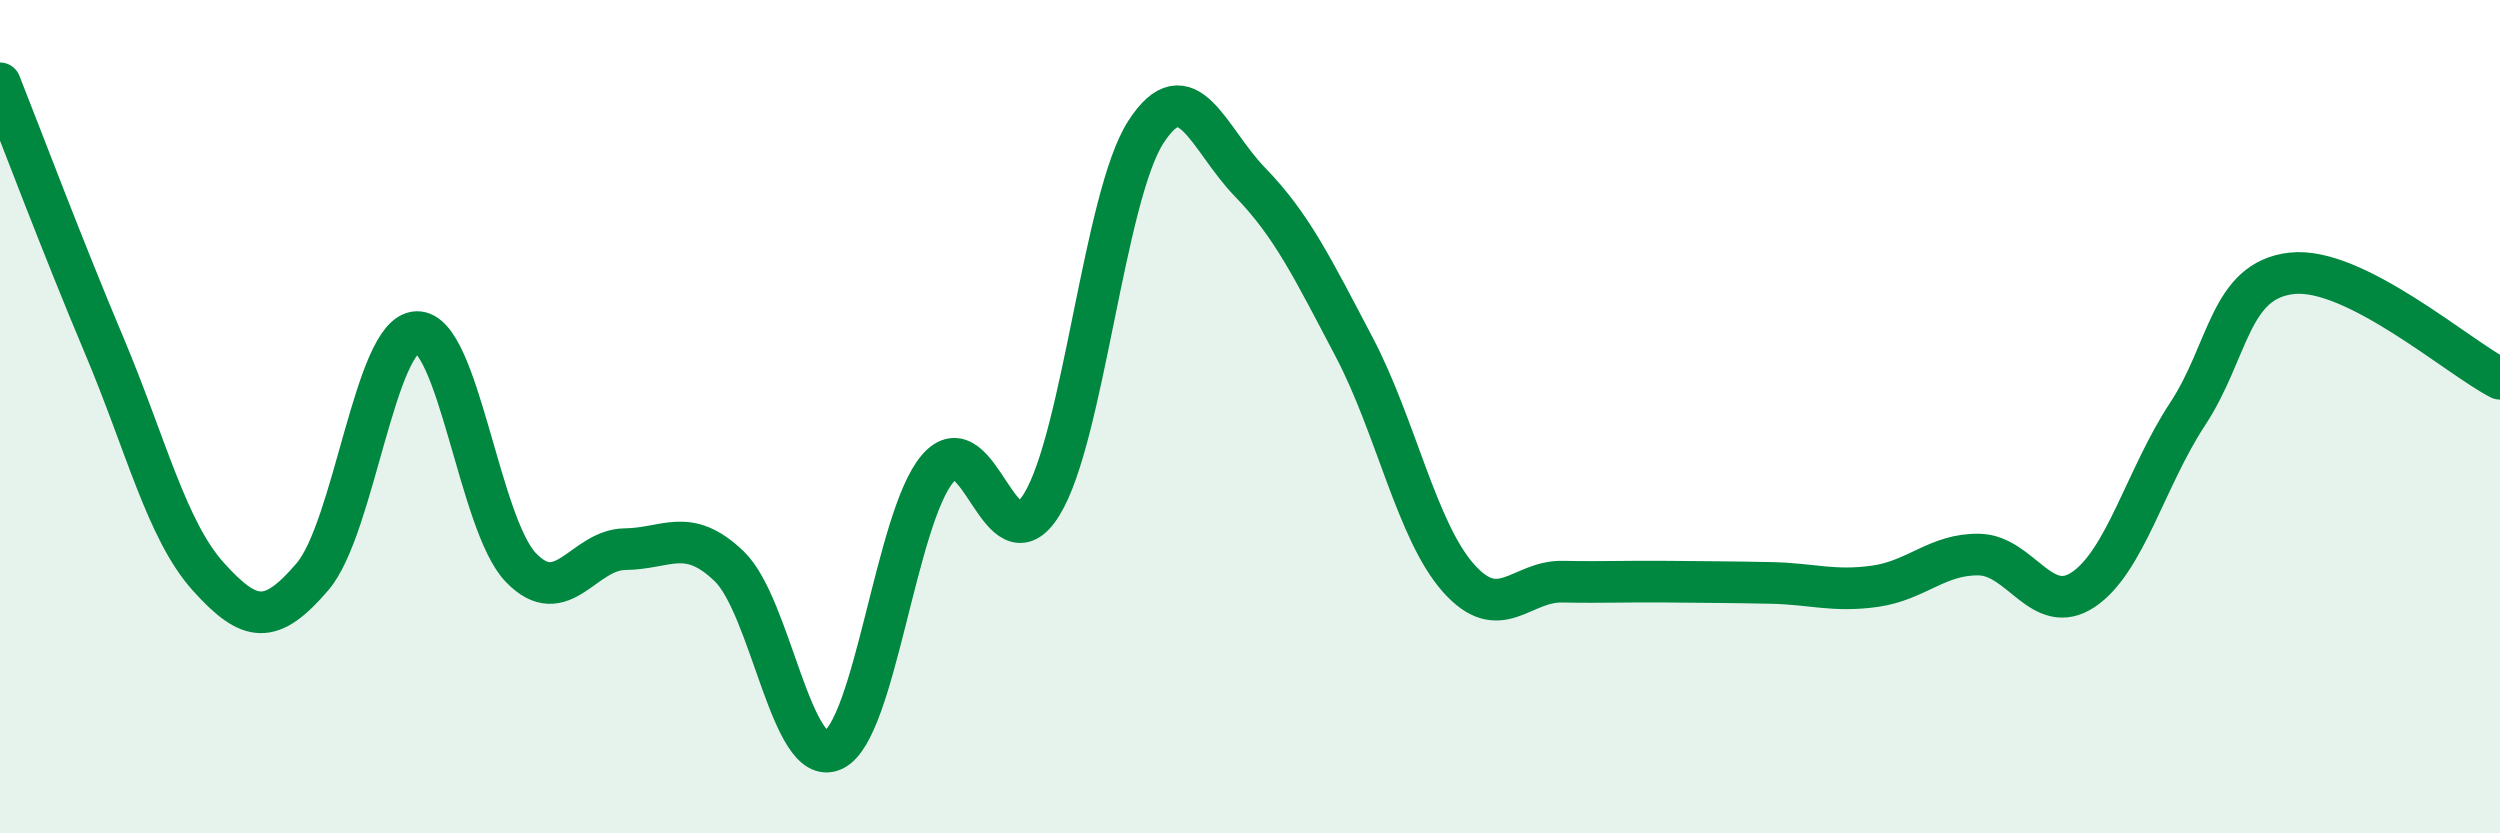 
    <svg width="60" height="20" viewBox="0 0 60 20" xmlns="http://www.w3.org/2000/svg">
      <path
        d="M 0,2 C 0.5,3.26 1.5,5.92 2.5,8.29 C 3.5,10.66 4,12.73 5,13.84 C 6,14.95 6.5,15.01 7.5,13.84 C 8.5,12.67 9,8.01 10,7.97 C 11,7.93 11.5,12.58 12.5,13.62 C 13.5,14.66 14,13.19 15,13.18 C 16,13.17 16.5,12.63 17.5,13.59 C 18.5,14.55 19,18.47 20,18 C 21,17.53 21.5,12.43 22.5,11.25 C 23.5,10.07 24,13.73 25,12.11 C 26,10.49 26.5,4.72 27.5,3.17 C 28.5,1.62 29,3.34 30,4.37 C 31,5.4 31.5,6.43 32.5,8.33 C 33.5,10.23 34,12.74 35,13.87 C 36,15 36.5,13.94 37.5,13.96 C 38.5,13.98 39,13.95 40,13.96 C 41,13.97 41.5,13.97 42.5,13.99 C 43.5,14.01 44,14.21 45,14.07 C 46,13.93 46.5,13.29 47.5,13.31 C 48.5,13.33 49,14.82 50,14.15 C 51,13.48 51.5,11.46 52.5,9.94 C 53.5,8.42 53.5,6.73 55,6.56 C 56.5,6.39 59,8.58 60,9.09L60 20L0 20Z"
        fill="#008740"
        opacity="0.1"
        stroke-linecap="round"
        stroke-linejoin="round"
      />
      <path
        d="M 0,2 C 0.5,3.26 1.5,5.92 2.5,8.29 C 3.5,10.66 4,12.73 5,13.84 C 6,14.95 6.5,15.01 7.5,13.84 C 8.5,12.67 9,8.01 10,7.97 C 11,7.93 11.5,12.58 12.5,13.62 C 13.5,14.66 14,13.19 15,13.18 C 16,13.17 16.5,12.63 17.5,13.59 C 18.5,14.55 19,18.47 20,18 C 21,17.53 21.5,12.43 22.5,11.25 C 23.5,10.07 24,13.73 25,12.11 C 26,10.49 26.5,4.72 27.5,3.17 C 28.5,1.62 29,3.34 30,4.37 C 31,5.4 31.5,6.43 32.5,8.33 C 33.5,10.23 34,12.74 35,13.87 C 36,15 36.5,13.94 37.5,13.96 C 38.5,13.98 39,13.95 40,13.96 C 41,13.97 41.5,13.97 42.5,13.99 C 43.5,14.01 44,14.21 45,14.07 C 46,13.93 46.5,13.29 47.5,13.31 C 48.5,13.33 49,14.82 50,14.15 C 51,13.48 51.5,11.46 52.5,9.94 C 53.5,8.42 53.5,6.73 55,6.56 C 56.5,6.39 59,8.58 60,9.09"
        stroke="#008740"
        stroke-width="1"
        fill="none"
        stroke-linecap="round"
        stroke-linejoin="round"
      />
    </svg>
  